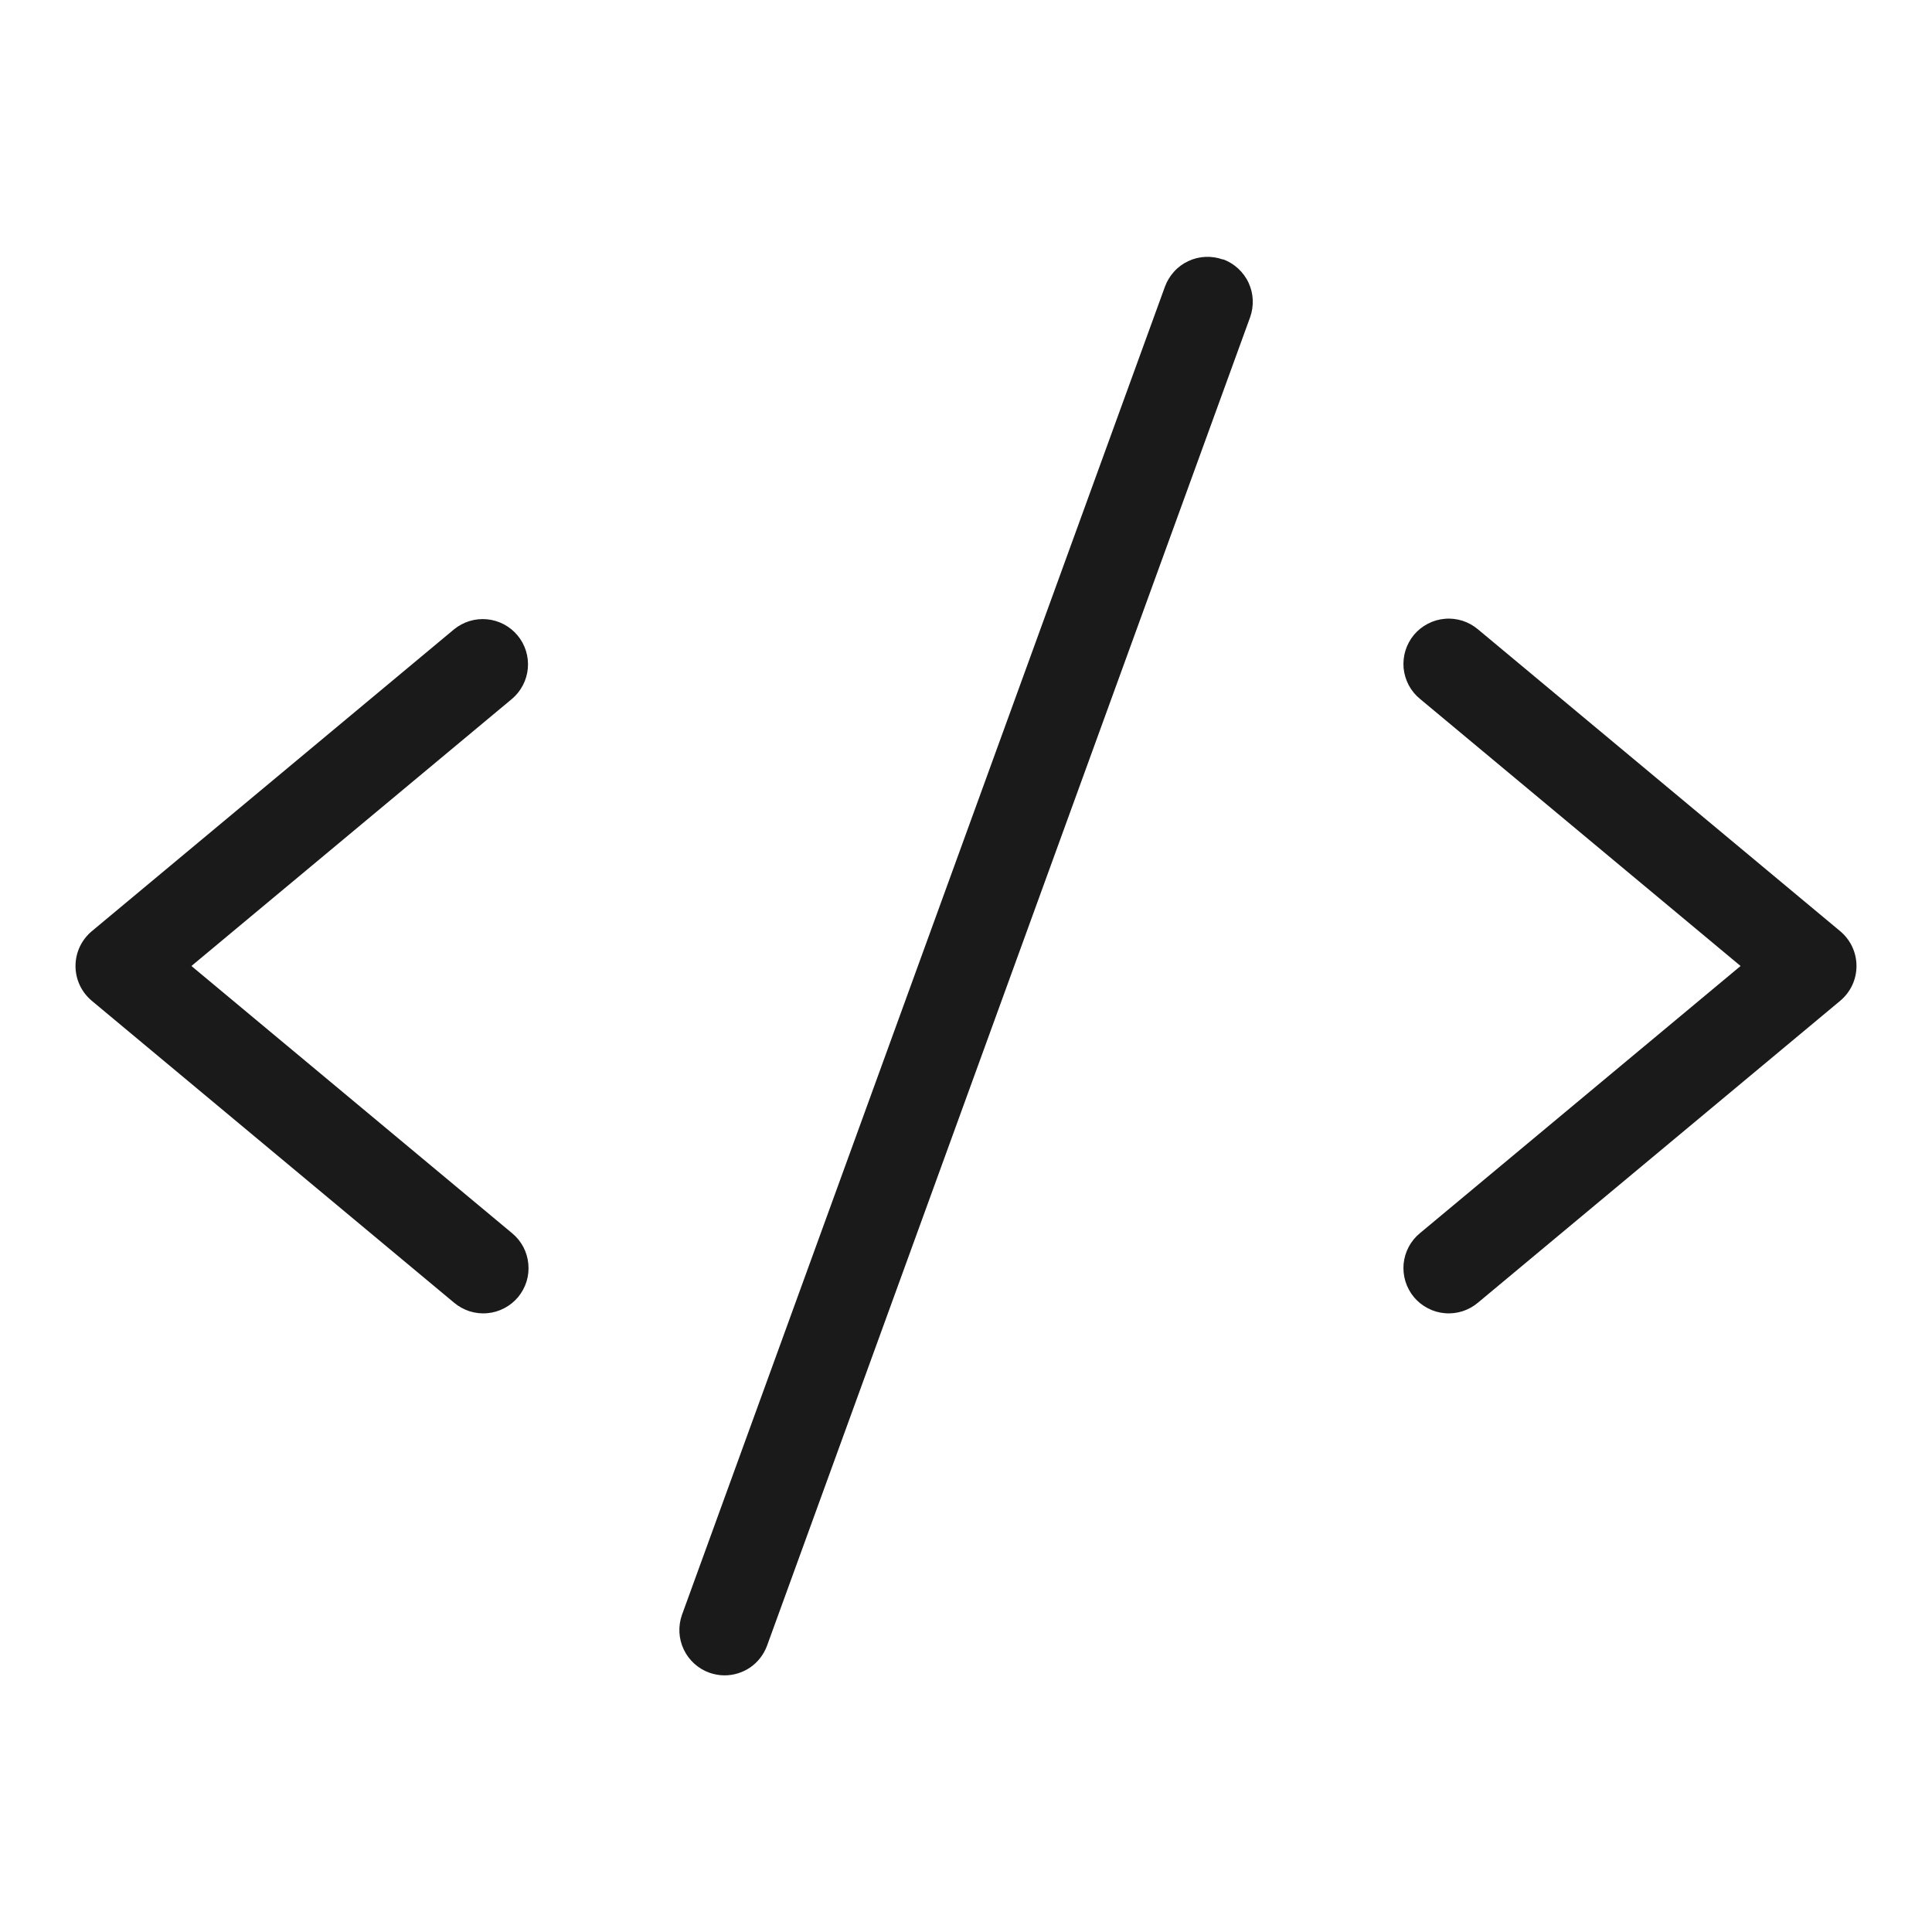 <svg width="24" height="24" viewBox="0 0 24 24" fill="none" xmlns="http://www.w3.org/2000/svg">
<path d="M6.36 8.682L2.378 12L6.36 15.318C6.417 15.365 6.465 15.423 6.5 15.488C6.535 15.554 6.556 15.626 6.563 15.7C6.57 15.774 6.563 15.848 6.541 15.919C6.519 15.99 6.483 16.056 6.436 16.113C6.388 16.17 6.33 16.217 6.264 16.251C6.198 16.286 6.126 16.307 6.052 16.313C5.978 16.32 5.904 16.311 5.833 16.289C5.762 16.266 5.697 16.23 5.64 16.182L1.14 12.432C1.077 12.379 1.026 12.313 0.991 12.239C0.956 12.164 0.938 12.082 0.938 12C0.938 11.918 0.956 11.836 0.991 11.761C1.026 11.687 1.077 11.621 1.14 11.568L5.64 7.818C5.755 7.724 5.902 7.679 6.05 7.693C6.198 7.707 6.334 7.779 6.429 7.893C6.524 8.007 6.57 8.154 6.557 8.302C6.544 8.45 6.473 8.586 6.36 8.682ZM22.86 11.568L18.36 7.818C18.303 7.77 18.238 7.734 18.167 7.711C18.096 7.689 18.022 7.68 17.948 7.687C17.874 7.693 17.802 7.714 17.736 7.749C17.67 7.783 17.612 7.83 17.564 7.887C17.517 7.944 17.481 8.01 17.459 8.081C17.437 8.152 17.43 8.226 17.436 8.3C17.444 8.374 17.465 8.446 17.5 8.512C17.535 8.577 17.582 8.635 17.64 8.682L21.622 12L17.64 15.318C17.582 15.365 17.535 15.423 17.5 15.488C17.465 15.554 17.444 15.626 17.436 15.7C17.43 15.774 17.437 15.848 17.459 15.919C17.481 15.99 17.517 16.056 17.564 16.113C17.612 16.17 17.67 16.217 17.736 16.251C17.802 16.286 17.874 16.307 17.948 16.313C18.022 16.32 18.096 16.311 18.167 16.289C18.238 16.266 18.303 16.23 18.36 16.182L22.86 12.432C22.923 12.379 22.974 12.313 23.009 12.239C23.044 12.164 23.062 12.082 23.062 12C23.062 11.918 23.044 11.836 23.009 11.761C22.974 11.687 22.923 11.621 22.86 11.568ZM15.192 3.224C15.123 3.199 15.049 3.188 14.975 3.191C14.901 3.194 14.828 3.212 14.761 3.244C14.694 3.275 14.634 3.319 14.585 3.374C14.535 3.429 14.496 3.493 14.471 3.562L8.471 20.062C8.422 20.203 8.43 20.357 8.494 20.491C8.558 20.625 8.672 20.729 8.812 20.779C8.873 20.8 8.936 20.812 9 20.812C9.115 20.812 9.228 20.777 9.323 20.711C9.417 20.645 9.489 20.551 9.529 20.442L15.529 3.942C15.554 3.873 15.565 3.799 15.562 3.725C15.559 3.651 15.541 3.579 15.51 3.512C15.479 3.445 15.434 3.385 15.38 3.335C15.325 3.285 15.262 3.246 15.192 3.221V3.224Z" fill="#1A1A1A"/>
</svg>
